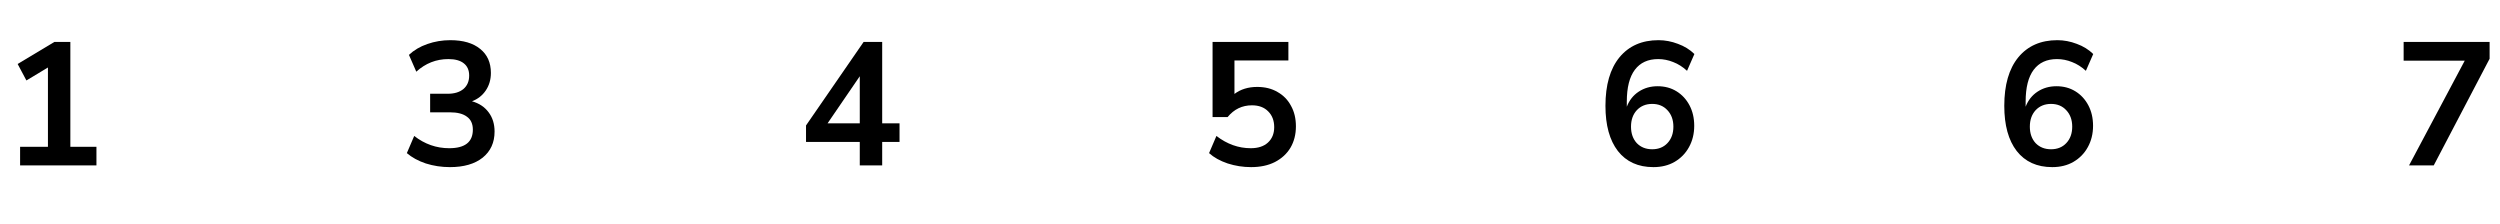 <?xml version="1.0" encoding="UTF-8"?> <svg xmlns="http://www.w3.org/2000/svg" width="257" height="23" viewBox="0 0 257 23" fill="none"><path d="M2.066 17V15.092H4.928V6.938L2.714 8.27L1.814 6.578L5.594 4.31H7.232V15.092H9.914V17H2.066Z" fill="black"></path><path d="M46.252 17.18C45.388 17.18 44.559 17.054 43.767 16.802C42.987 16.538 42.34 16.184 41.824 15.74L42.58 13.976C43.66 14.816 44.859 15.236 46.179 15.236C47.8 15.236 48.609 14.6 48.609 13.328C48.609 12.728 48.406 12.284 47.998 11.996C47.602 11.696 47.02 11.546 46.252 11.546H44.218V9.638H46.035C46.708 9.638 47.242 9.476 47.638 9.152C48.033 8.816 48.231 8.354 48.231 7.766C48.231 7.214 48.045 6.794 47.673 6.506C47.313 6.218 46.785 6.074 46.09 6.074C44.842 6.074 43.743 6.506 42.795 7.37L42.039 5.642C42.544 5.162 43.173 4.79 43.929 4.526C44.685 4.262 45.471 4.13 46.288 4.13C47.608 4.13 48.633 4.43 49.365 5.03C50.097 5.618 50.464 6.44 50.464 7.496C50.464 8.18 50.289 8.78 49.941 9.296C49.593 9.812 49.12 10.184 48.52 10.412C49.252 10.616 49.822 10.994 50.23 11.546C50.638 12.086 50.842 12.746 50.842 13.526C50.842 14.654 50.434 15.548 49.617 16.208C48.801 16.856 47.679 17.18 46.252 17.18Z" fill="black"></path><path d="M88.385 17V14.588H82.859V12.896L88.781 4.31H90.689V12.68H92.472V14.588H90.689V17H88.385ZM88.385 12.68V7.838L85.073 12.68H88.385Z" fill="black"></path><path d="M128.612 17.18C127.784 17.18 126.98 17.054 126.2 16.802C125.42 16.538 124.784 16.184 124.292 15.74L125.048 13.976C126.14 14.816 127.316 15.236 128.576 15.236C129.332 15.236 129.92 15.044 130.34 14.66C130.772 14.264 130.988 13.736 130.988 13.076C130.988 12.404 130.784 11.864 130.376 11.456C129.968 11.036 129.41 10.826 128.702 10.826C127.694 10.826 126.86 11.228 126.2 12.032H124.652V4.31H132.446V6.218H126.902V9.656C127.538 9.176 128.318 8.936 129.242 8.936C130.046 8.936 130.742 9.11 131.33 9.458C131.93 9.794 132.392 10.268 132.716 10.88C133.052 11.48 133.22 12.182 133.22 12.986C133.22 13.814 133.034 14.546 132.662 15.182C132.29 15.806 131.756 16.298 131.06 16.658C130.376 17.006 129.56 17.18 128.612 17.18Z" fill="black"></path><path d="M169.972 17.18C168.4 17.18 167.182 16.628 166.318 15.524C165.466 14.42 165.04 12.872 165.04 10.88C165.04 8.732 165.52 7.07 166.48 5.894C167.452 4.718 168.79 4.13 170.494 4.13C171.166 4.13 171.832 4.256 172.492 4.508C173.152 4.748 173.716 5.096 174.184 5.552L173.428 7.28C172.984 6.872 172.51 6.572 172.006 6.38C171.502 6.176 170.986 6.074 170.458 6.074C169.414 6.074 168.616 6.44 168.064 7.172C167.512 7.904 167.236 8.996 167.236 10.448V10.97C167.488 10.31 167.896 9.794 168.46 9.422C169.024 9.05 169.672 8.864 170.404 8.864C171.136 8.864 171.784 9.038 172.348 9.386C172.912 9.734 173.356 10.214 173.68 10.826C174.004 11.438 174.166 12.14 174.166 12.932C174.166 13.748 173.986 14.48 173.626 15.128C173.278 15.764 172.786 16.268 172.15 16.64C171.526 17 170.8 17.18 169.972 17.18ZM169.846 15.344C170.494 15.344 171.016 15.134 171.412 14.714C171.82 14.282 172.024 13.718 172.024 13.022C172.024 12.326 171.82 11.762 171.412 11.33C171.016 10.898 170.494 10.682 169.846 10.682C169.198 10.682 168.67 10.898 168.262 11.33C167.866 11.762 167.668 12.326 167.668 13.022C167.668 13.718 167.866 14.282 168.262 14.714C168.67 15.134 169.198 15.344 169.846 15.344Z" fill="black"></path><path d="M210.972 17.18C209.4 17.18 208.182 16.628 207.318 15.524C206.466 14.42 206.04 12.872 206.04 10.88C206.04 8.732 206.52 7.07 207.48 5.894C208.452 4.718 209.79 4.13 211.494 4.13C212.166 4.13 212.832 4.256 213.492 4.508C214.152 4.748 214.716 5.096 215.184 5.552L214.428 7.28C213.984 6.872 213.51 6.572 213.006 6.38C212.502 6.176 211.986 6.074 211.458 6.074C210.414 6.074 209.616 6.44 209.064 7.172C208.512 7.904 208.236 8.996 208.236 10.448V10.97C208.488 10.31 208.896 9.794 209.46 9.422C210.024 9.05 210.672 8.864 211.404 8.864C212.136 8.864 212.784 9.038 213.348 9.386C213.912 9.734 214.356 10.214 214.68 10.826C215.004 11.438 215.166 12.14 215.166 12.932C215.166 13.748 214.986 14.48 214.626 15.128C214.278 15.764 213.786 16.268 213.15 16.64C212.526 17 211.8 17.18 210.972 17.18ZM210.846 15.344C211.494 15.344 212.016 15.134 212.412 14.714C212.82 14.282 213.024 13.718 213.024 13.022C213.024 12.326 212.82 11.762 212.412 11.33C212.016 10.898 211.494 10.682 210.846 10.682C210.198 10.682 209.67 10.898 209.262 11.33C208.866 11.762 208.668 12.326 208.668 13.022C208.668 13.718 208.866 14.282 209.262 14.714C209.67 15.134 210.198 15.344 210.846 15.344Z" fill="black"></path><path d="M247.652 17L253.376 6.236H247.094V4.31H255.932V6.038L250.19 17H247.652Z" fill="black"></path></svg> 